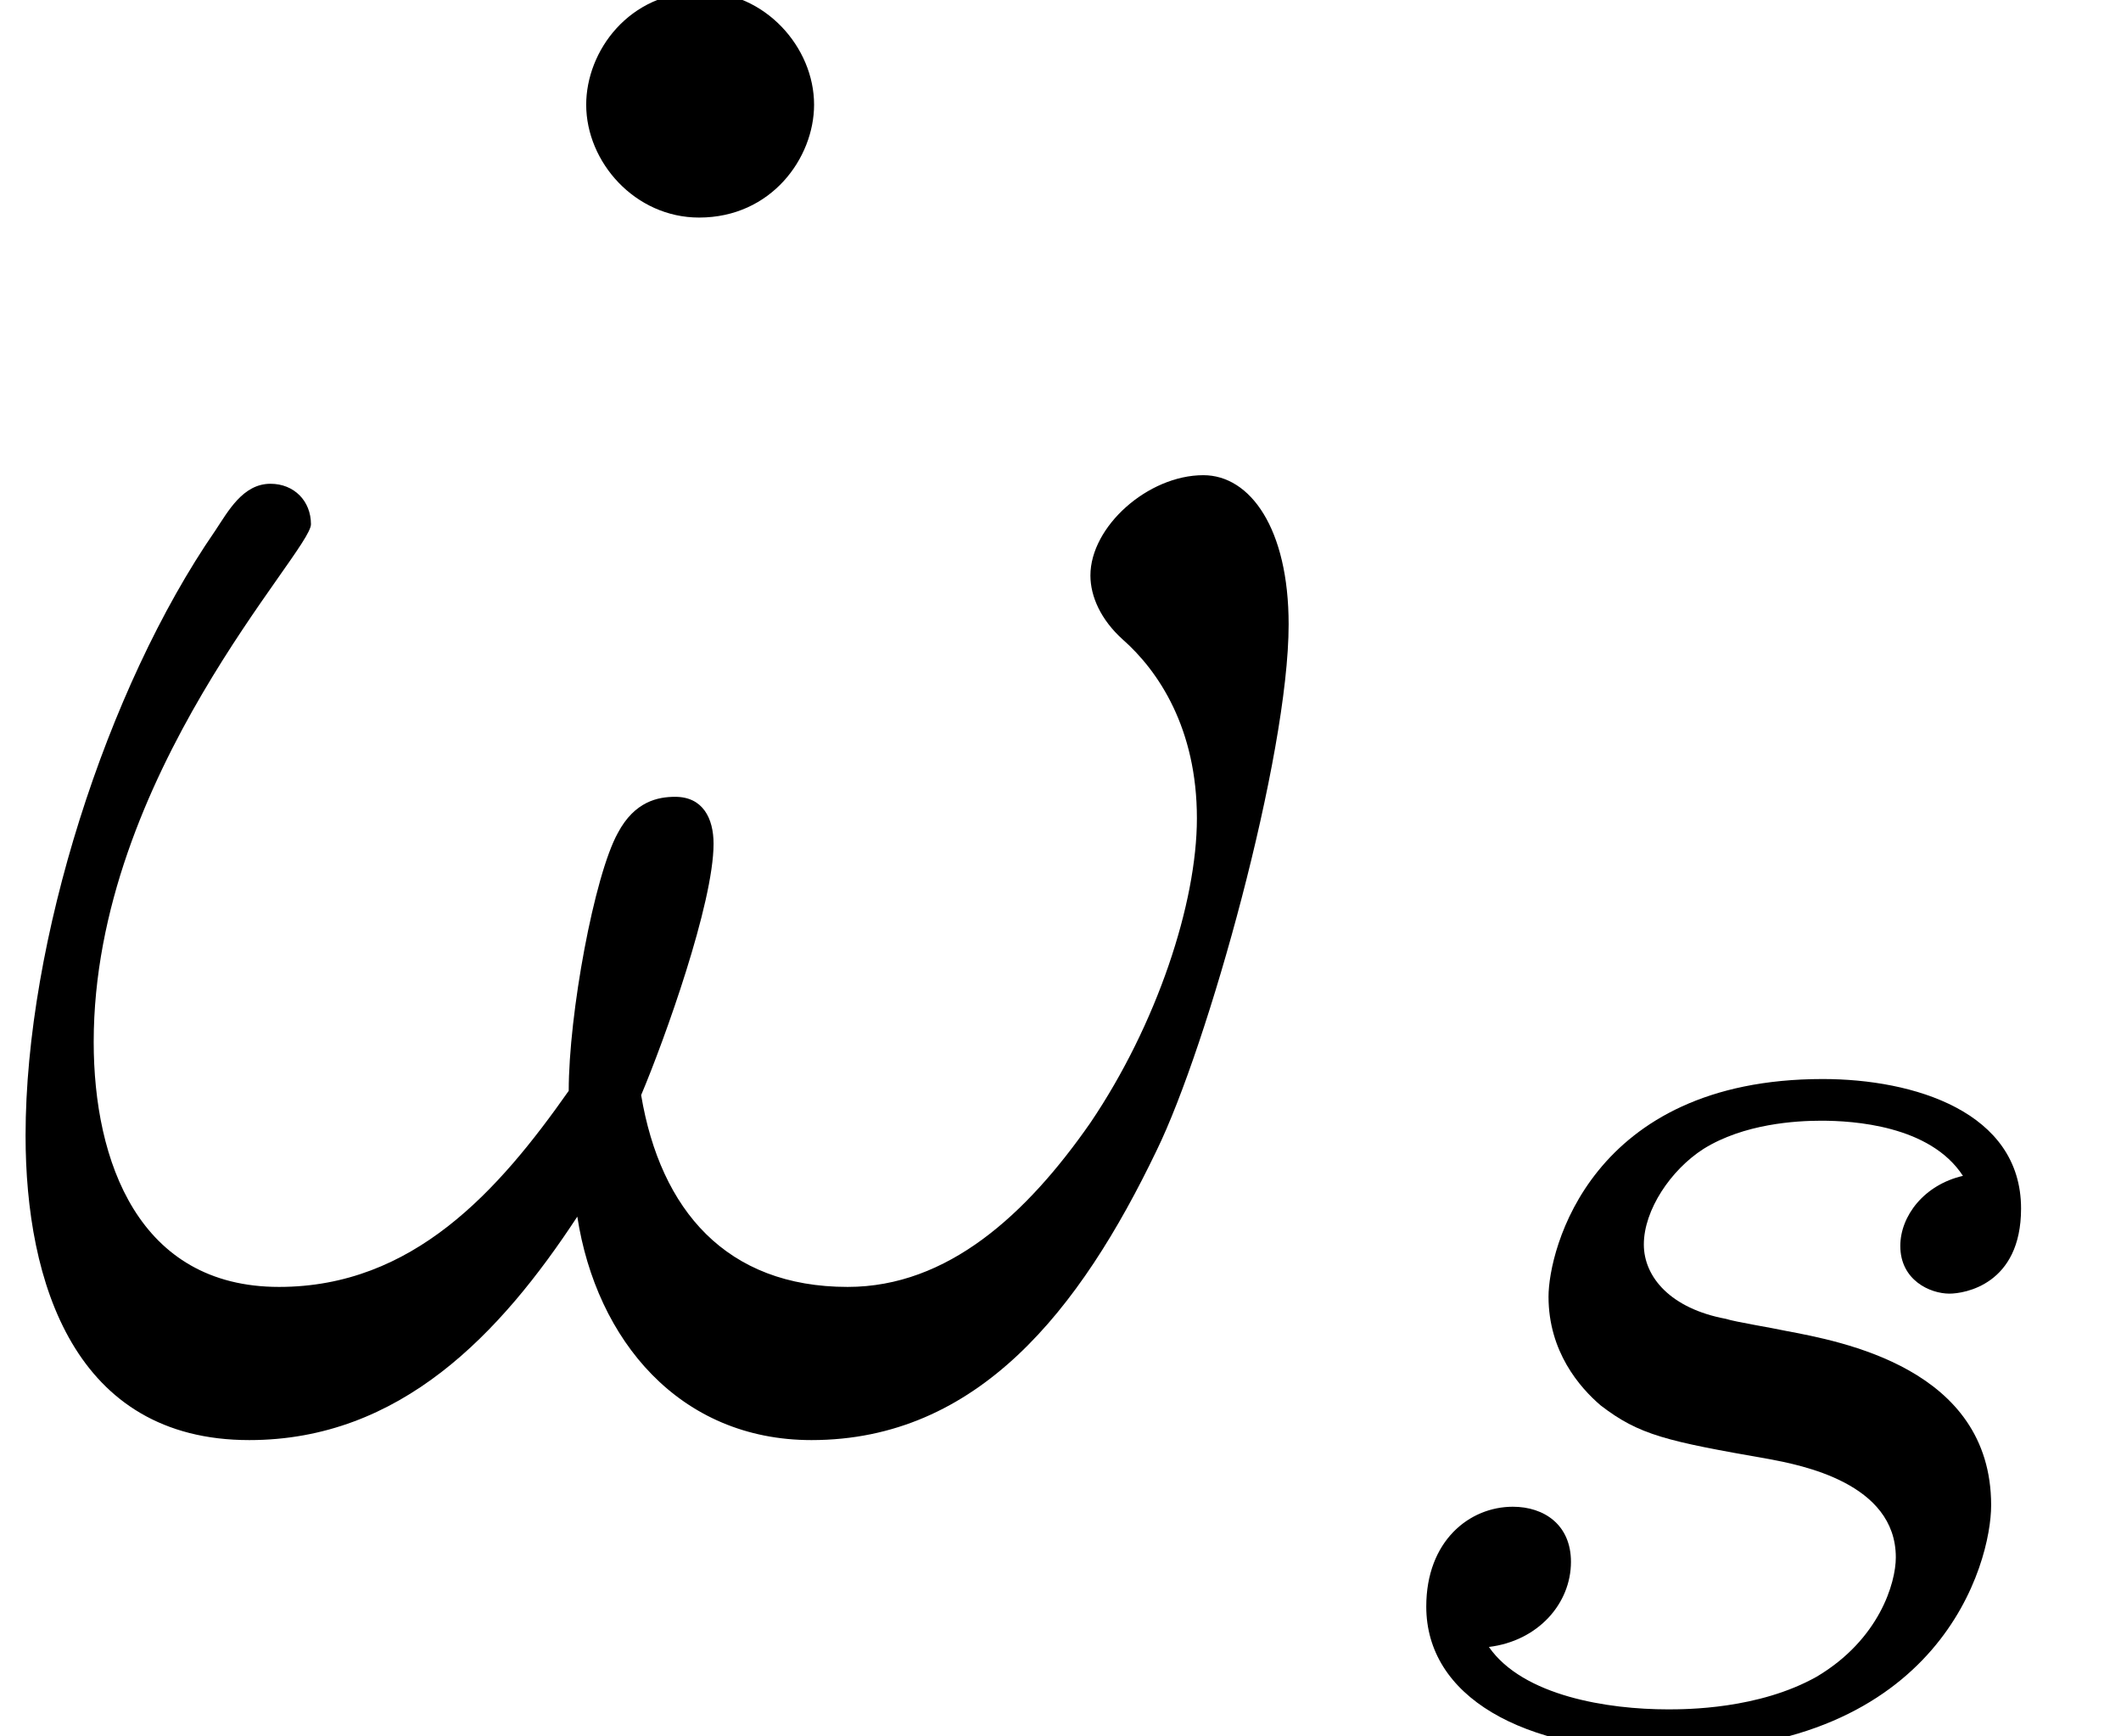 <?xml version='1.0'?>
<!-- This file was generated by dvisvgm 1.9.2 -->
<svg height='10.154pt' version='1.1' viewBox='59.032 229.871 12.405 10.154' width='12.405pt' xmlns='http://www.w3.org/2000/svg' xmlns:xlink='http://www.w3.org/1999/xlink'>
<defs>
<path d='M1.906 -6.114C1.906 -6.382 1.677 -6.64 1.38 -6.64C1.042 -6.64 0.844 -6.362 0.844 -6.114C0.844 -5.846 1.072 -5.588 1.37 -5.588C1.707 -5.588 1.906 -5.866 1.906 -6.114Z' id='g54-95'/>
<use id='g60-33' transform='scale(1.255)' xlink:href='#g55-33'/>
<path d='M3.006 -2.622C2.824 -2.58 2.713 -2.434 2.713 -2.294C2.713 -2.134 2.852 -2.071 2.943 -2.071C3.013 -2.071 3.278 -2.113 3.278 -2.469C3.278 -2.922 2.776 -3.075 2.35 -3.075C1.262 -3.075 1.067 -2.273 1.067 -2.057C1.067 -1.799 1.213 -1.632 1.311 -1.548C1.492 -1.409 1.618 -1.381 2.099 -1.297C2.246 -1.269 2.692 -1.186 2.692 -0.837C2.692 -0.718 2.615 -0.453 2.322 -0.279C2.05 -0.126 1.709 -0.126 1.625 -0.126C1.346 -0.126 0.948 -0.188 0.788 -0.418C1.018 -0.446 1.172 -0.621 1.172 -0.816C1.172 -0.99 1.046 -1.074 0.9 -1.074C0.697 -1.074 0.495 -0.914 0.495 -0.607C0.495 -0.188 0.941 0.07 1.618 0.07C2.901 0.07 3.138 -0.809 3.138 -1.081C3.138 -1.723 2.434 -1.848 2.176 -1.897C2.113 -1.911 1.939 -1.939 1.897 -1.953C1.639 -2.001 1.513 -2.148 1.513 -2.301C1.513 -2.462 1.639 -2.65 1.792 -2.748C1.981 -2.866 2.225 -2.88 2.343 -2.88C2.49 -2.88 2.852 -2.859 3.006 -2.622Z' id='g61-115'/>
<path d='M4.804 -2.954C4.804 -3.311 4.661 -3.51 4.486 -3.51C4.28 -3.51 4.065 -3.319 4.065 -3.136C4.065 -3.057 4.105 -2.97 4.185 -2.898C4.32 -2.779 4.462 -2.565 4.462 -2.231C4.462 -1.914 4.312 -1.461 4.065 -1.096C3.827 -0.754 3.533 -0.484 3.16 -0.484C2.708 -0.484 2.462 -0.77 2.39 -1.199C2.477 -1.405 2.66 -1.914 2.66 -2.136C2.66 -2.231 2.62 -2.311 2.517 -2.311C2.454 -2.311 2.366 -2.295 2.303 -2.176C2.215 -2.017 2.12 -1.501 2.12 -1.215C1.858 -0.842 1.54 -0.484 1.04 -0.484C0.516 -0.484 0.349 -0.953 0.349 -1.397C0.349 -2.39 1.159 -3.224 1.159 -3.327C1.159 -3.414 1.096 -3.478 1.008 -3.478C0.905 -3.478 0.85 -3.375 0.802 -3.303C0.397 -2.716 0.095 -1.771 0.095 -1.048C0.095 -0.5 0.278 0.087 0.929 0.087C1.493 0.087 1.866 -0.31 2.152 -0.746C2.223 -0.286 2.533 0.087 3.025 0.087C3.645 0.087 4.026 -0.397 4.312 -0.993C4.502 -1.382 4.804 -2.462 4.804 -2.954Z' id='g55-33'/>
<use id='g62-95' transform='scale(1.004)' xlink:href='#g54-95'/>
</defs>
<g id='page56' transform='matrix(1.25 0 0 1.25 0 0)'>
<use x='49.121' xlink:href='#g62-95' y='190.525'/>
<use x='47.226' xlink:href='#g60-33' y='190.525'/>
<use x='53.404' xlink:href='#g61-115' y='192.02'/>
</g>
</svg>
